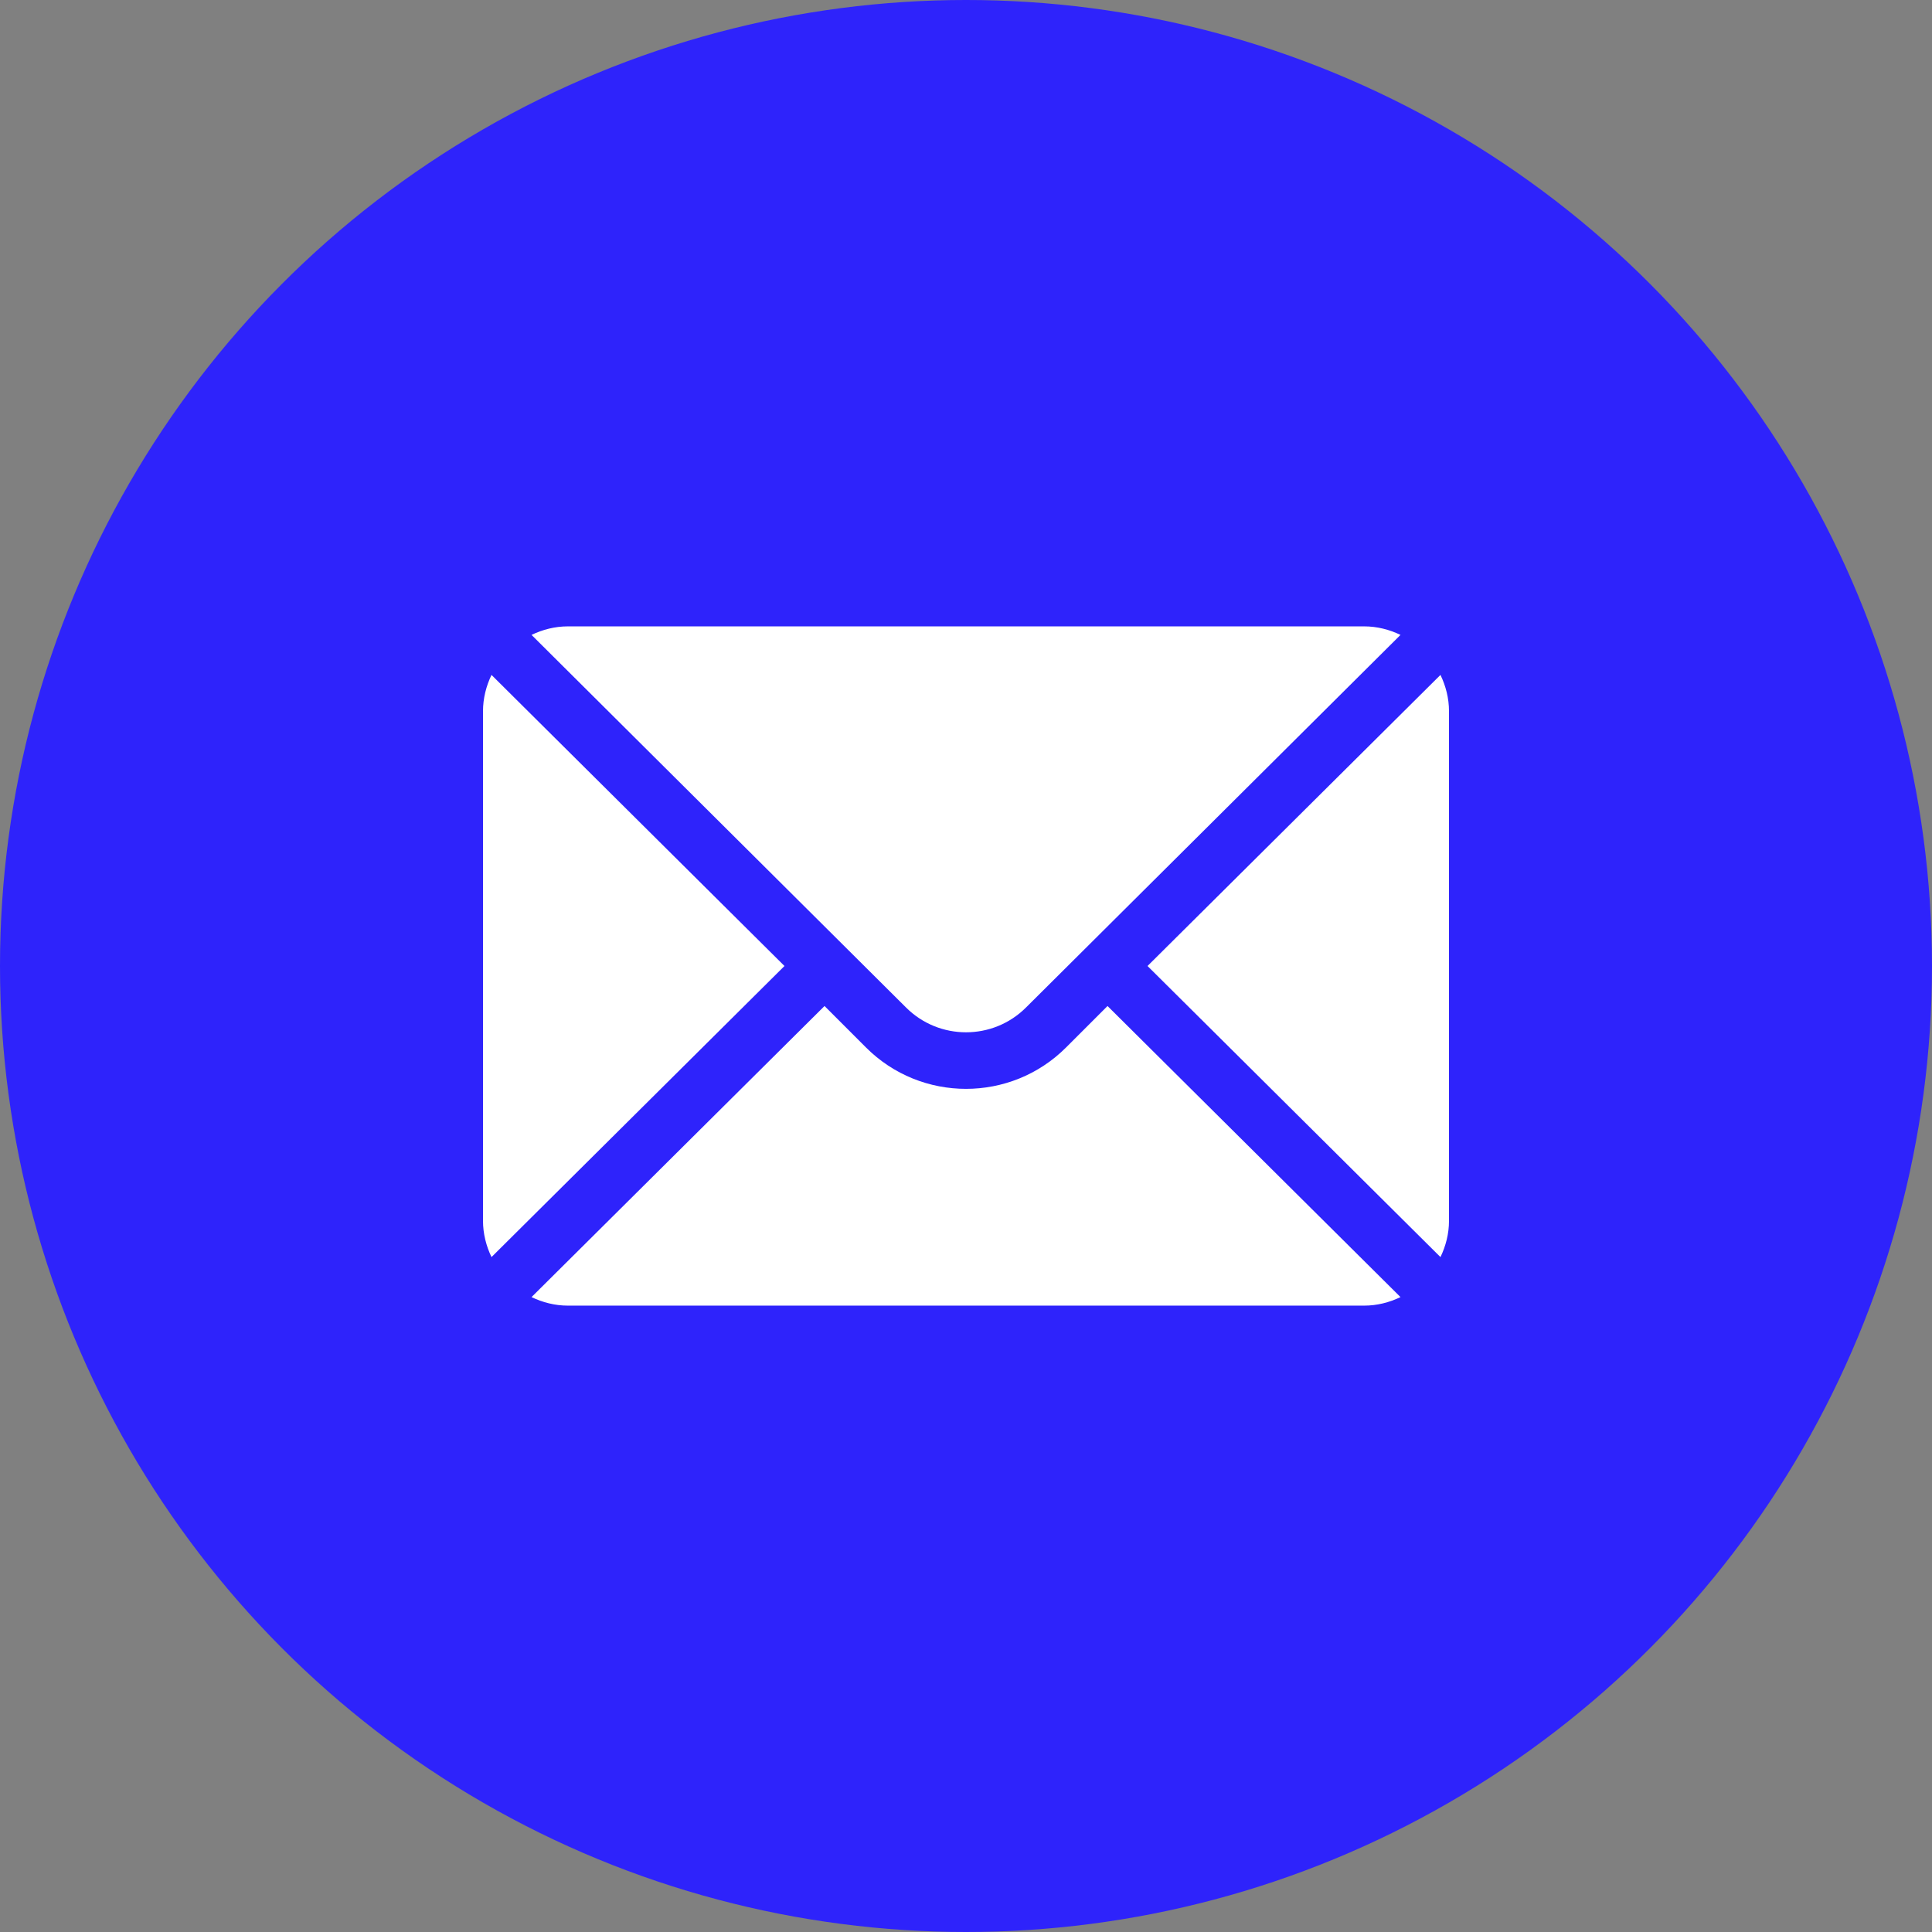 <svg xmlns="http://www.w3.org/2000/svg" width="48" height="48" viewBox="0 0 48 48" fill="none"><rect x="0" y="0" width="48" height="48" fill="#808080" stroke="none"/><circle cx="24" cy="24" r="24" fill="#2E23FB"></circle><path d="M35.788 16.768L28.51 24L35.788 31.232C35.92 30.957 36 30.653 36 30.328V17.672C36 17.347 35.92 17.043 35.788 16.768Z" fill="white"></path><path d="M33.891 15.562H14.11C13.785 15.562 13.481 15.642 13.206 15.774L22.509 25.03C23.332 25.853 24.669 25.853 25.492 25.03L34.795 15.774C34.52 15.642 34.216 15.562 33.891 15.562Z" fill="white"></path><path d="M12.211 16.768C12.08 17.043 12 17.347 12 17.672V30.328C12 30.653 12.08 30.957 12.211 31.232L19.49 24L12.211 16.768Z" fill="white"></path><path d="M27.516 24.994L26.486 26.024C25.115 27.395 22.885 27.395 21.515 26.024L20.485 24.994L13.206 32.226C13.481 32.358 13.785 32.438 14.11 32.438H33.891C34.216 32.438 34.52 32.358 34.795 32.226L27.516 24.994Z" fill="white"></path></svg>